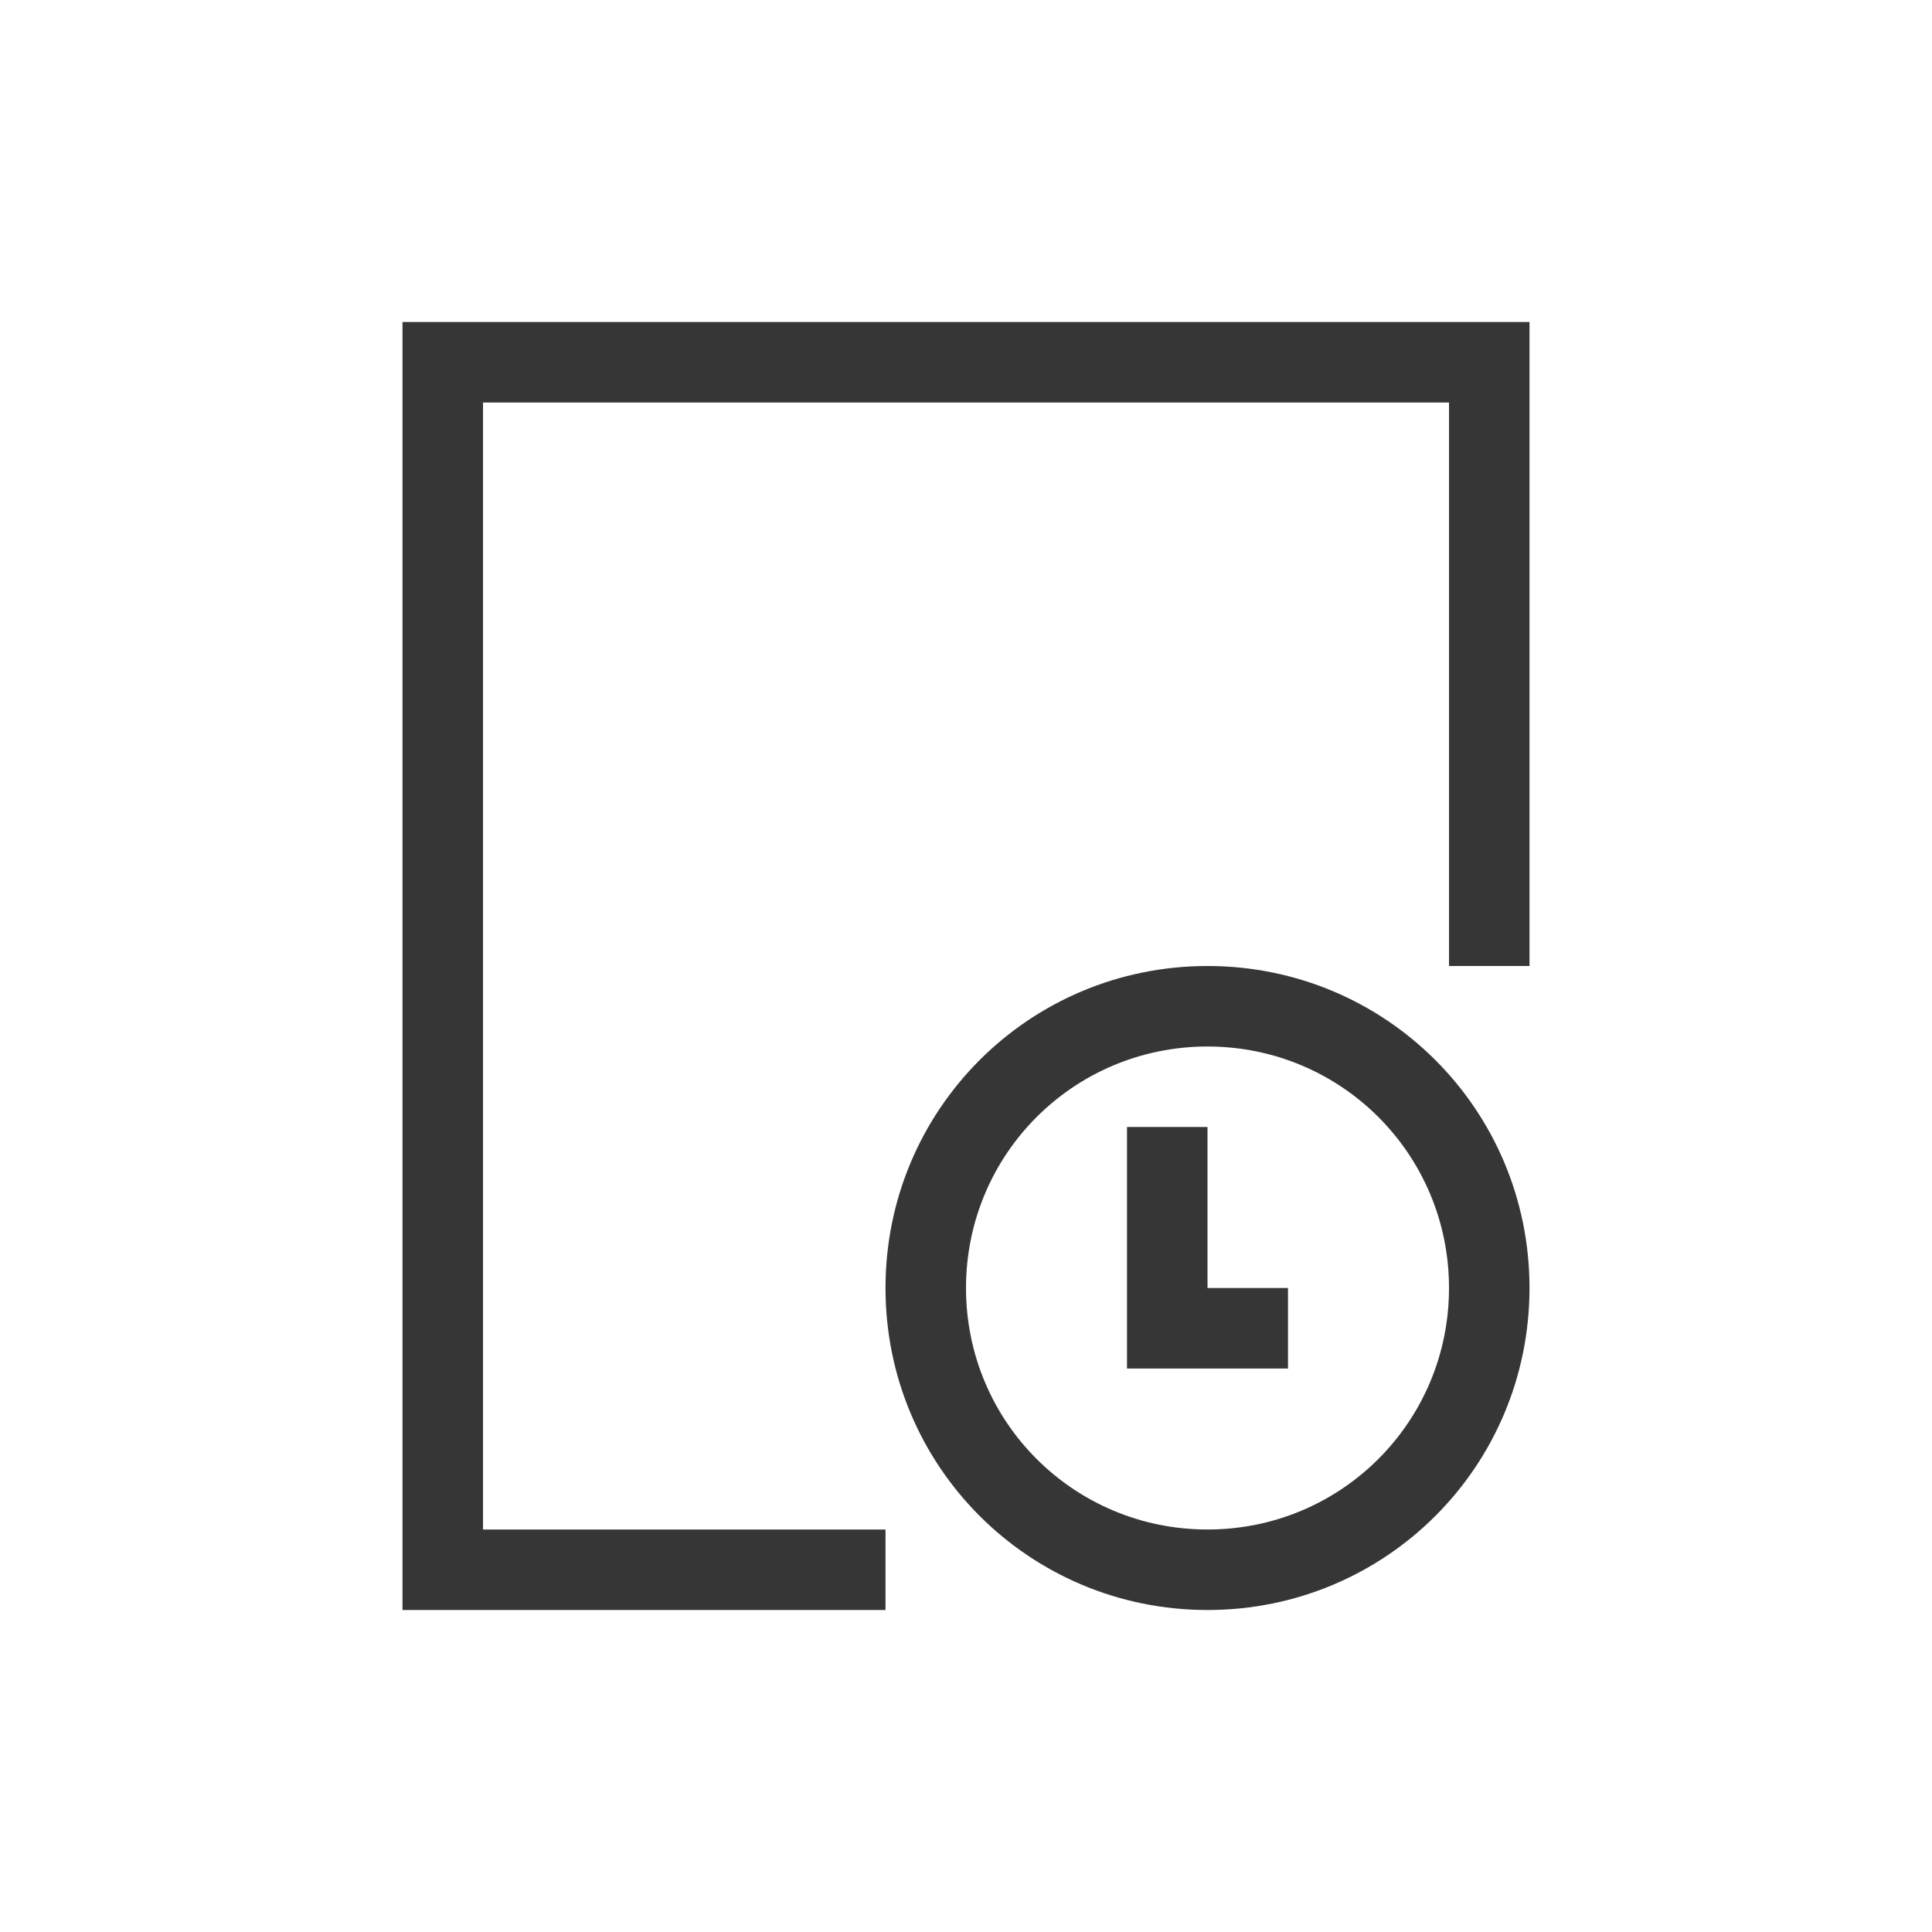 <svg xmlns="http://www.w3.org/2000/svg" viewBox="0 0 24 24">
  <defs id="defs3051">
    <style type="text/css" id="current-color-scheme">
      .ColorScheme-Text {
        color:#363636;
      }
      </style>
  </defs>
 <path 
    style="fill:currentColor;fill-opacity:1;stroke:none" 
	d="m4 3v16h1 5v-1h-5v-14h12v7h1v-8h-1-12-1m10 8c-2.216 0-4 1.784-4 4 0 2.216 1.784 4 4 4 2.216 0 4-1.784 4-4 0-2.216-1.784-4-4-4m0 1c1.662 0 3 1.338 3 3 0 1.662-1.338 3-3 3-1.662 0-3-1.338-3-3 0-1.662 1.338-3 3-3m-1 1v2 1h1 1v-1h-1v-2h-1"
    class="ColorScheme-Text"
     transform="translate(1,1)"
    />
</svg>
